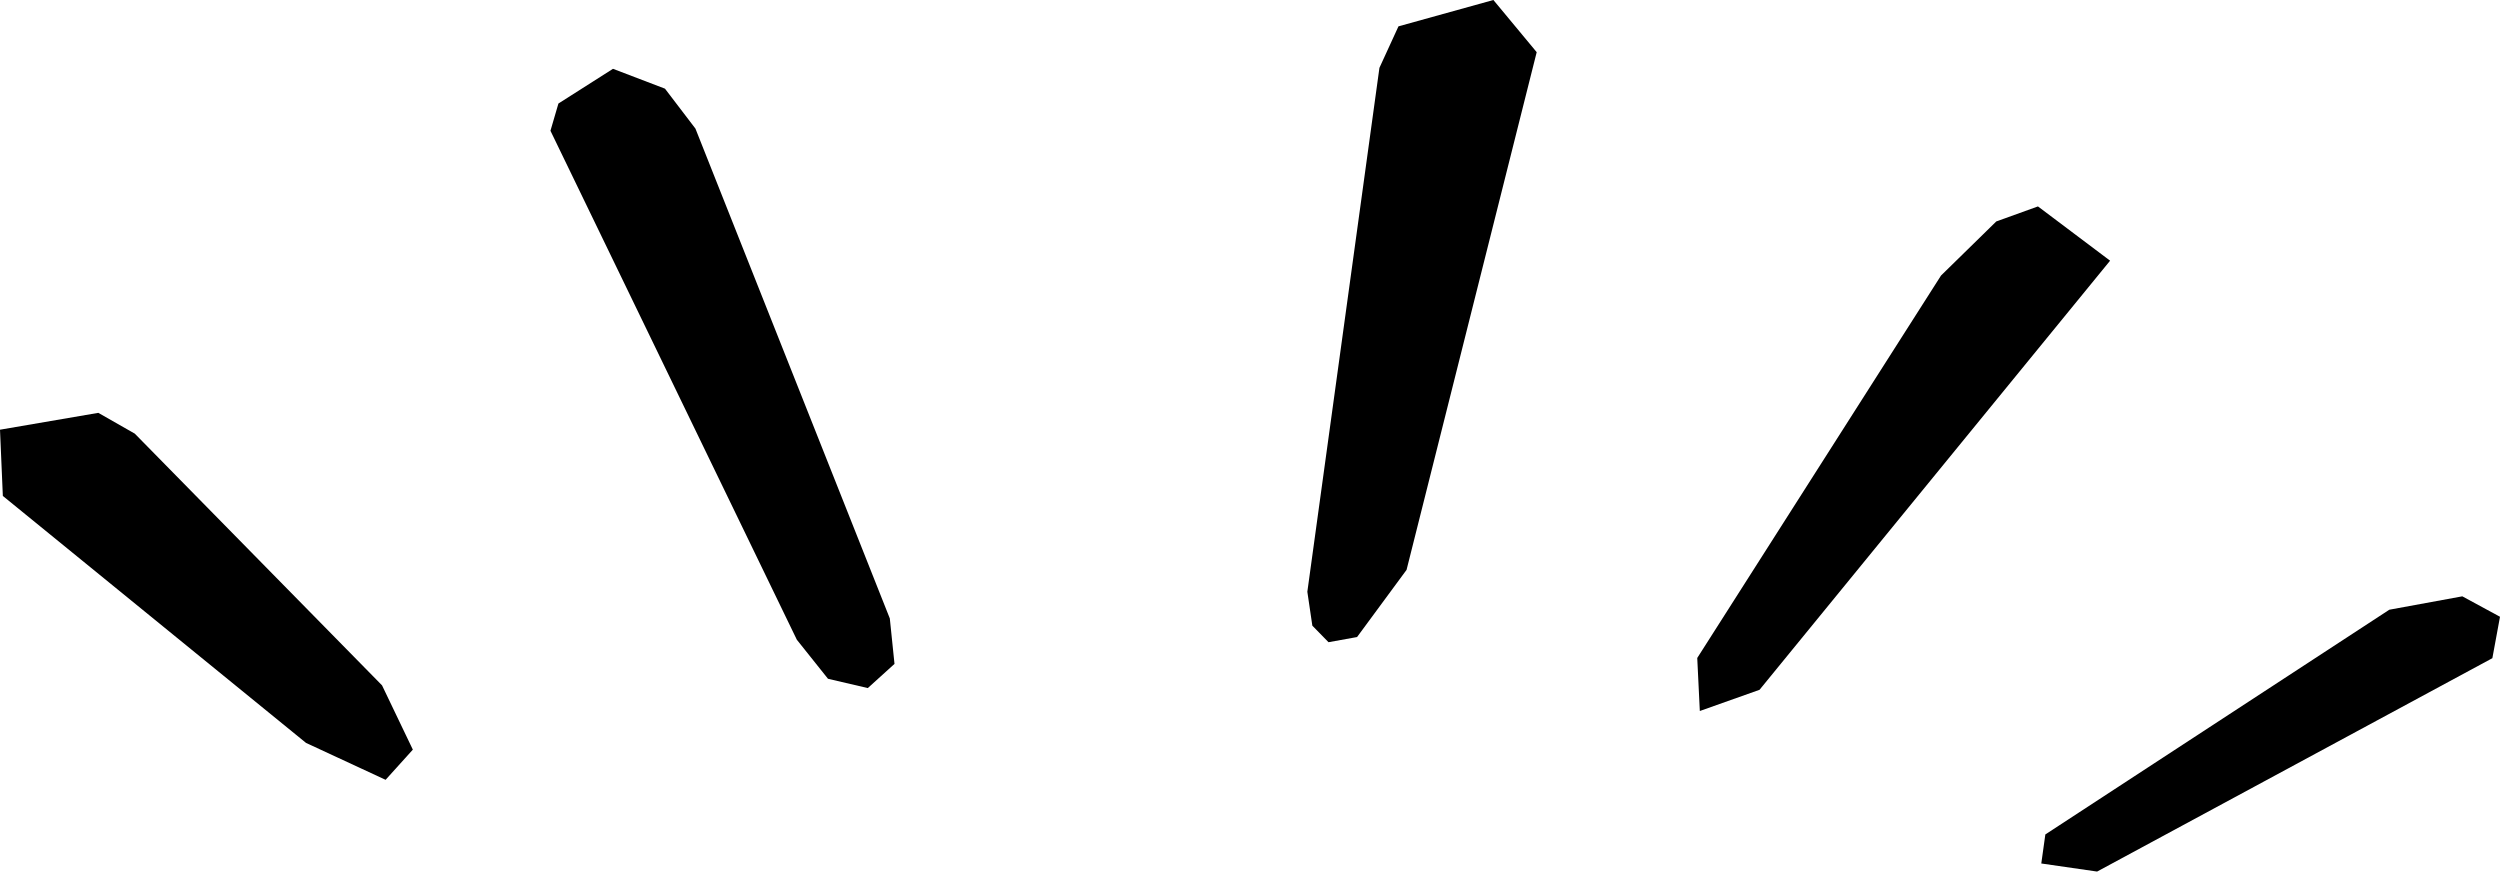 <svg preserveAspectRatio="none" width="100%" height="100%" overflow="visible" style="display: block;" viewBox="0 0 109 38" fill="none" xmlns="http://www.w3.org/2000/svg">
<g id="Group 77">
<path id="Vector" d="M65.112 0L67 2.275L61.326 24.846L59.168 27.775L57.923 28L57.218 27.279L57 25.8L60.143 2.958L60.973 1.149L65.112 0Z" fill="black"/>
<path id="Vector_2" d="M36.1 29.594L34.742 27.892L24 5.701L24.347 4.514L26.726 3L28.993 3.866L30.321 5.607L38.796 26.964L39 28.946L37.836 30L36.1 29.594Z" fill="black"/>
<path id="Vector_3" d="M74.112 31L74 28.688L84.629 12.013L87.038 9.655L88.855 9L92 11.366L76.716 30.075L74.112 31Z" fill="black"/>
<path id="Vector_4" d="M5.876 18.906L16.657 29.882L18 32.684L16.812 34L13.342 32.39L0.124 21.623L0 18.735L4.286 18L5.876 18.906Z" fill="black"/>
<path id="Vector_5" d="M91.434 38L89 37.648L89.177 36.382L104.174 26.584L107.357 26L109 26.891L108.667 28.697L91.434 38Z" fill="black"/>
</g>
</svg>
